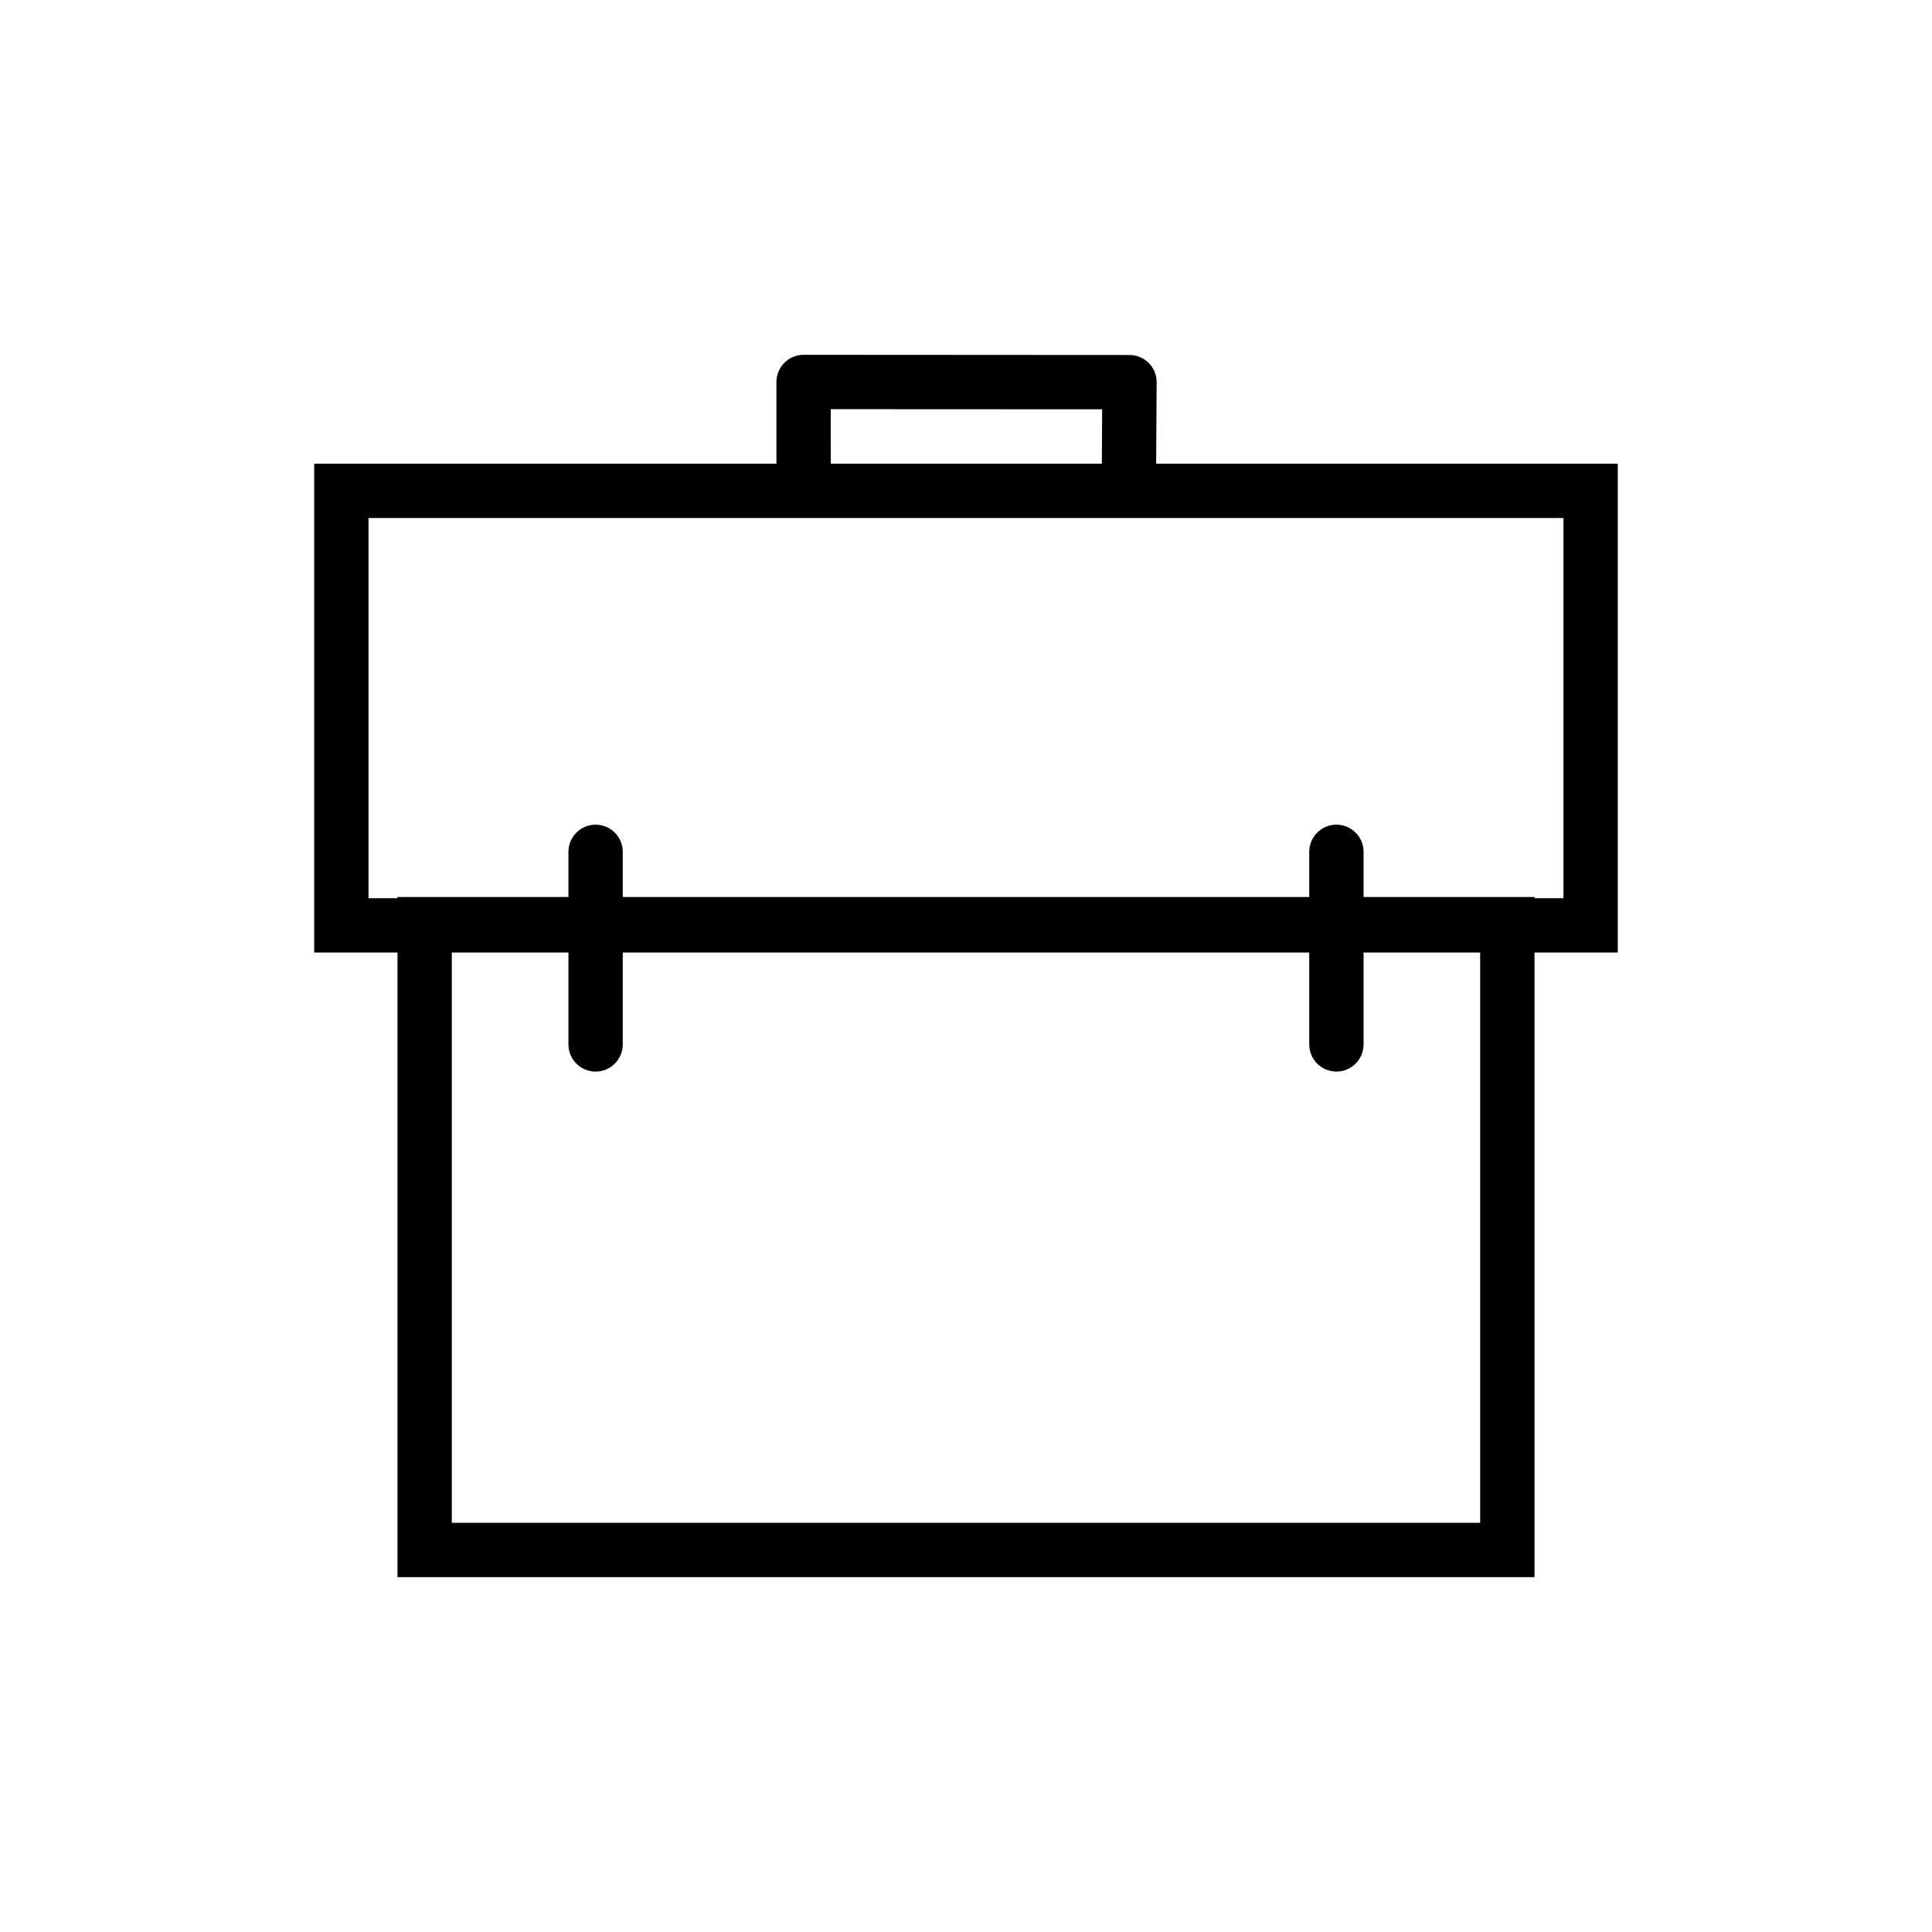 <?xml version="1.0" encoding="UTF-8"?>
<!-- Uploaded to: SVG Repo, www.svgrepo.com, Generator: SVG Repo Mixer Tools -->
<svg fill="#000000" width="800px" height="800px" version="1.1" viewBox="144 144 512 512" xmlns="http://www.w3.org/2000/svg">
 <g>
  <path d="m550.66 561.96h-301.32v-180.25h301.32zm-286.93-14.395h272.53v-151.46h-272.53z"/>
  <path d="m301.84 427.98c-3.977 0-7.199-3.219-7.199-7.199v-51.035c0-3.977 3.223-7.199 7.199-7.199 3.977 0 7.199 3.219 7.199 7.199v51.035c0 3.981-3.223 7.199-7.199 7.199z"/>
  <path d="m498.16 427.98c-3.977 0-7.199-3.219-7.199-7.199v-51.035c0-3.977 3.223-7.199 7.199-7.199s7.199 3.219 7.199 7.199v51.035c0 3.981-3.223 7.199-7.199 7.199z"/>
  <path d="m364.16 269.82h-14.395v-24.594c0-1.91 0.758-3.738 2.109-5.09 1.348-1.348 3.18-2.109 5.09-2.109h0.004l86.367 0.051c1.914 0 3.754 0.766 5.102 2.121 1.348 1.363 2.102 3.203 2.09 5.117l-0.148 23.797-14.395-0.086 0.102-16.559-71.926-0.035z"/>
  <path d="m572.73 396.43h-345.47v-129.55h345.47zm-331.07-14.395h316.68v-100.76h-316.68z"/>
 </g>
</svg>